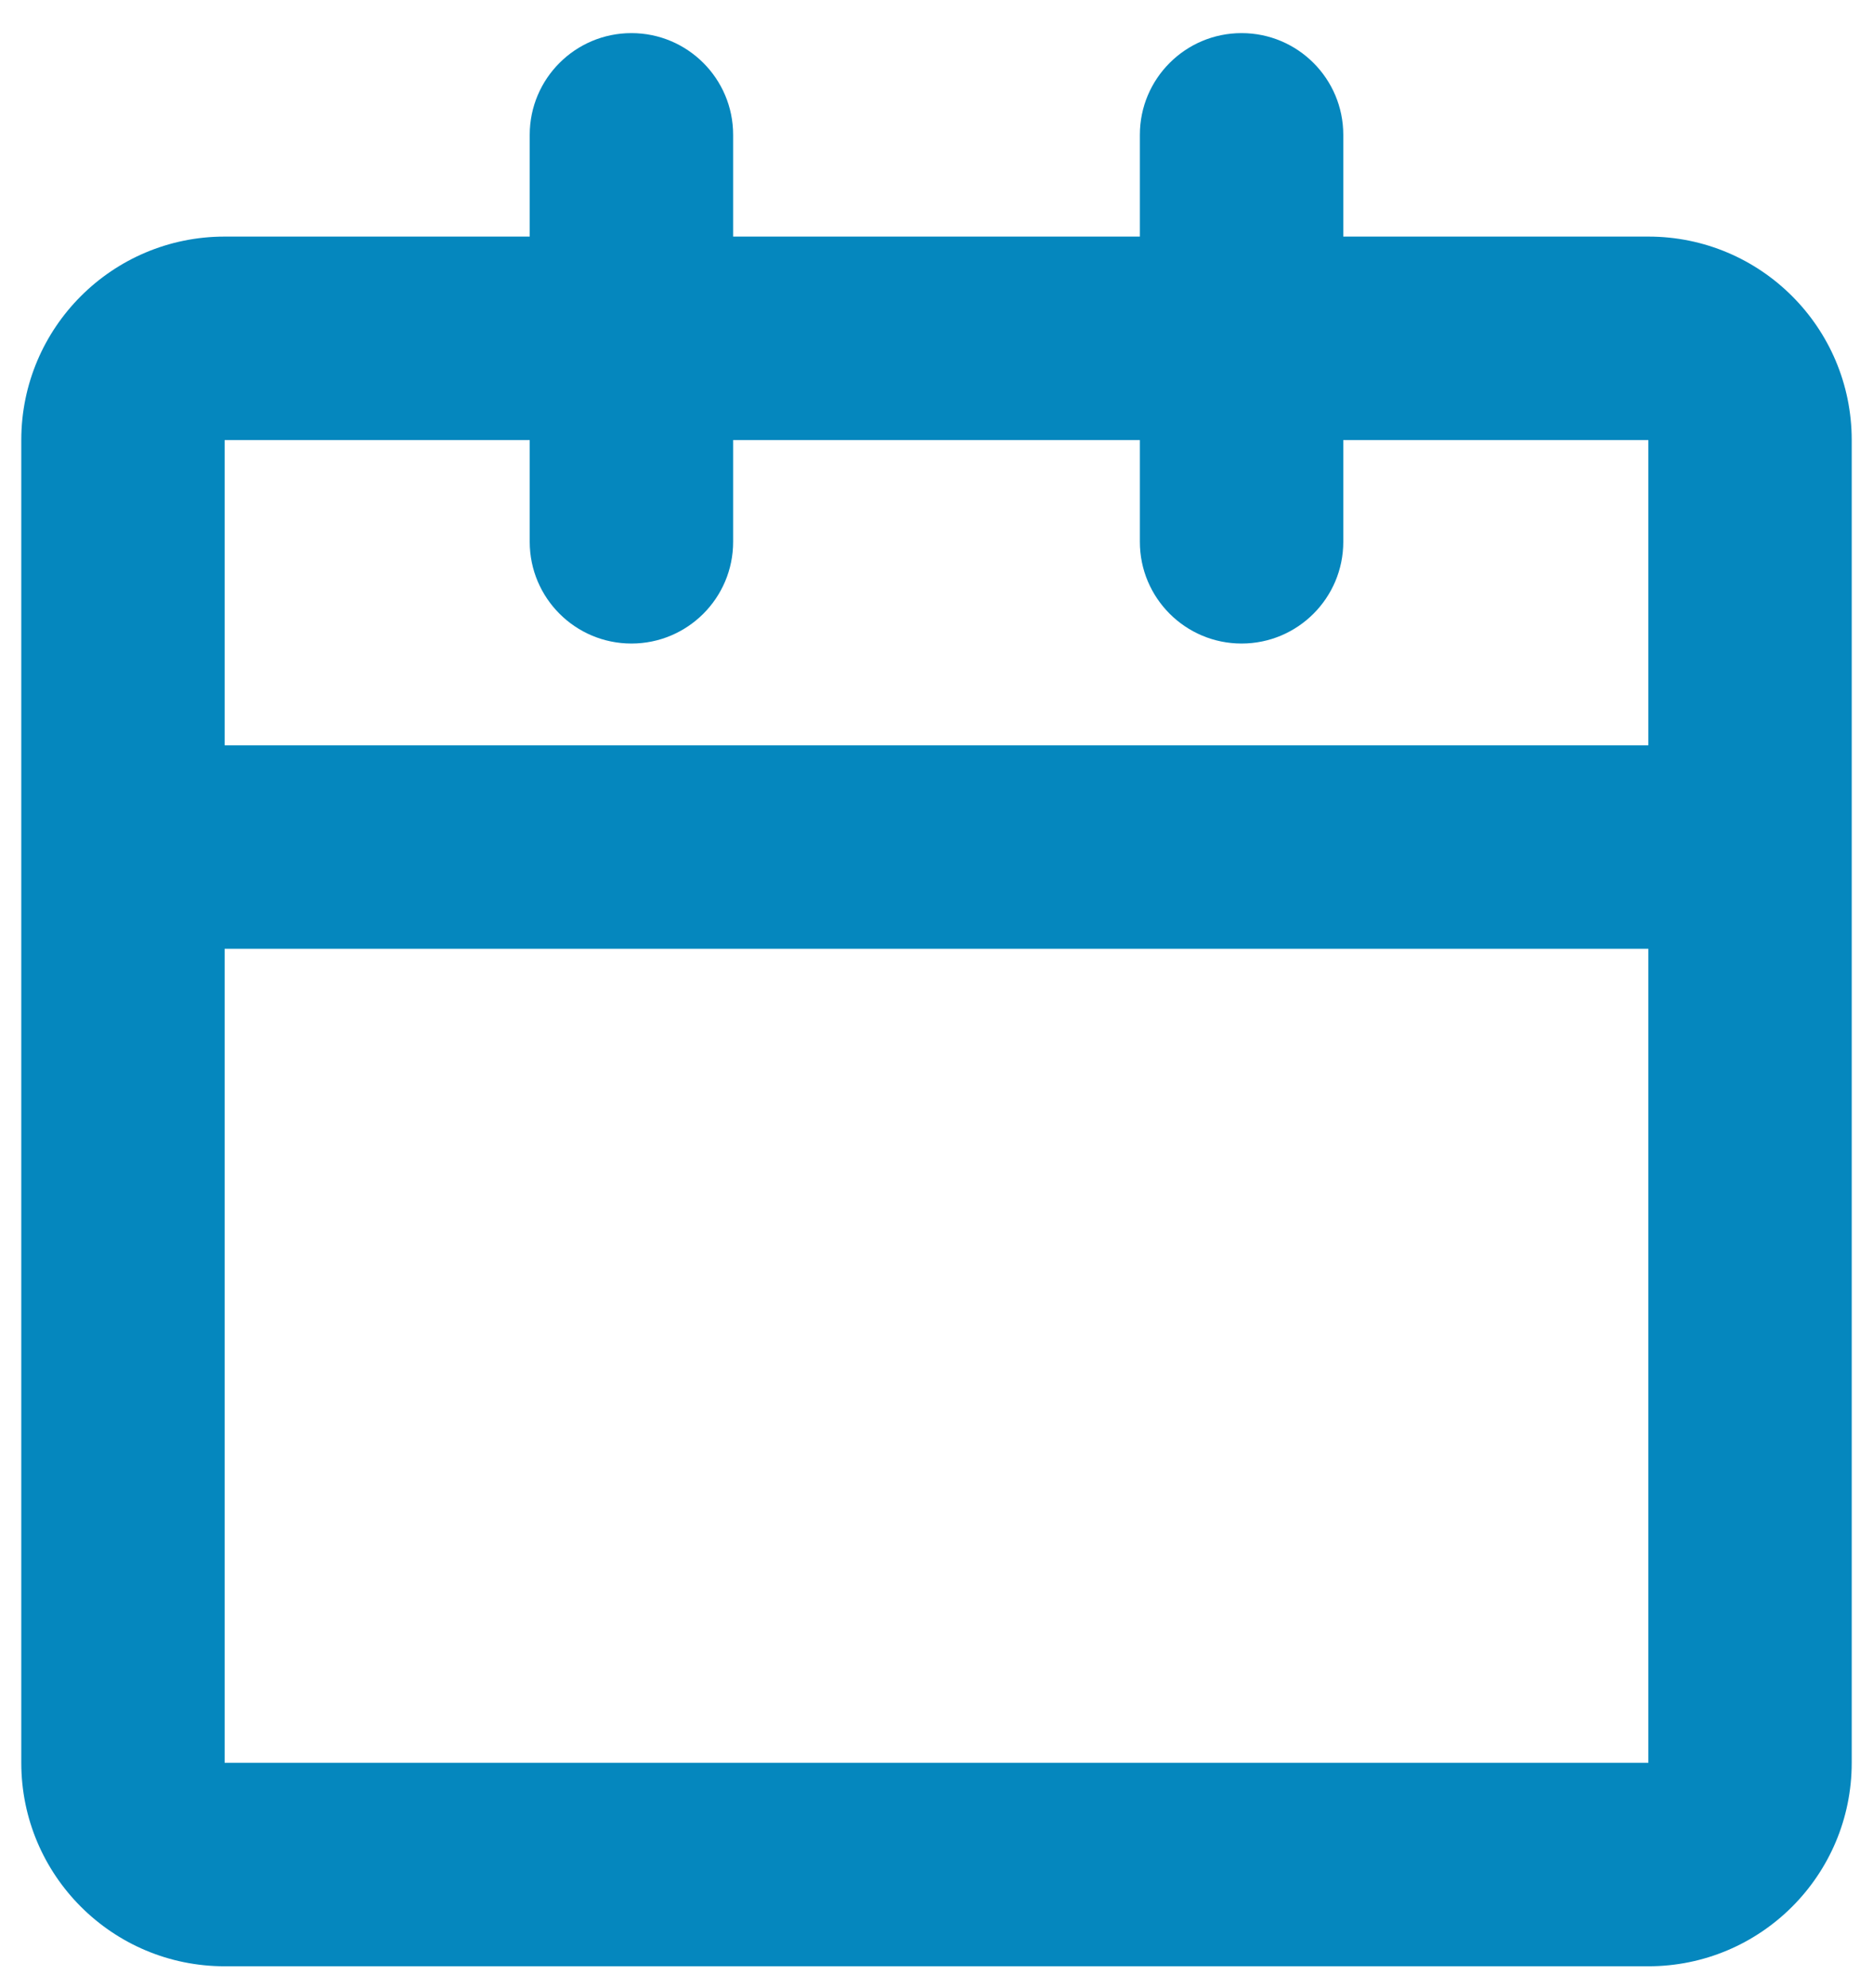 <svg width="33" height="35" viewBox="0 0 33 35" fill="#0587be" xmlns="http://www.w3.org/2000/svg">
<path fill-rule="evenodd" clip-rule="evenodd" d="M11.125 0.583C12.114 0.583 12.917 1.385 12.917 2.374V4.166H20.083V2.374C20.083 1.385 20.886 0.583 21.875 0.583C22.864 0.583 23.667 1.385 23.667 2.374V4.166H29.042C31.021 4.166 32.625 5.77 32.625 7.749V31.041C32.625 33.02 31.021 34.624 29.042 34.624H3.958C1.979 34.624 0.375 33.02 0.375 31.041V7.749C0.375 5.77 1.979 4.166 3.958 4.166H9.333V2.374C9.333 1.385 10.136 0.583 11.125 0.583ZM9.333 7.749H3.958V13.124H29.042V7.749H23.667V9.541C23.667 10.53 22.864 11.332 21.875 11.332C20.886 11.332 20.083 10.53 20.083 9.541V7.749H12.917V9.541C12.917 10.53 12.114 11.332 11.125 11.332C10.136 11.332 9.333 10.53 9.333 9.541V7.749ZM29.042 16.707H3.958V31.041H29.042V16.707Z" fill="#0587be"/>
</svg>
